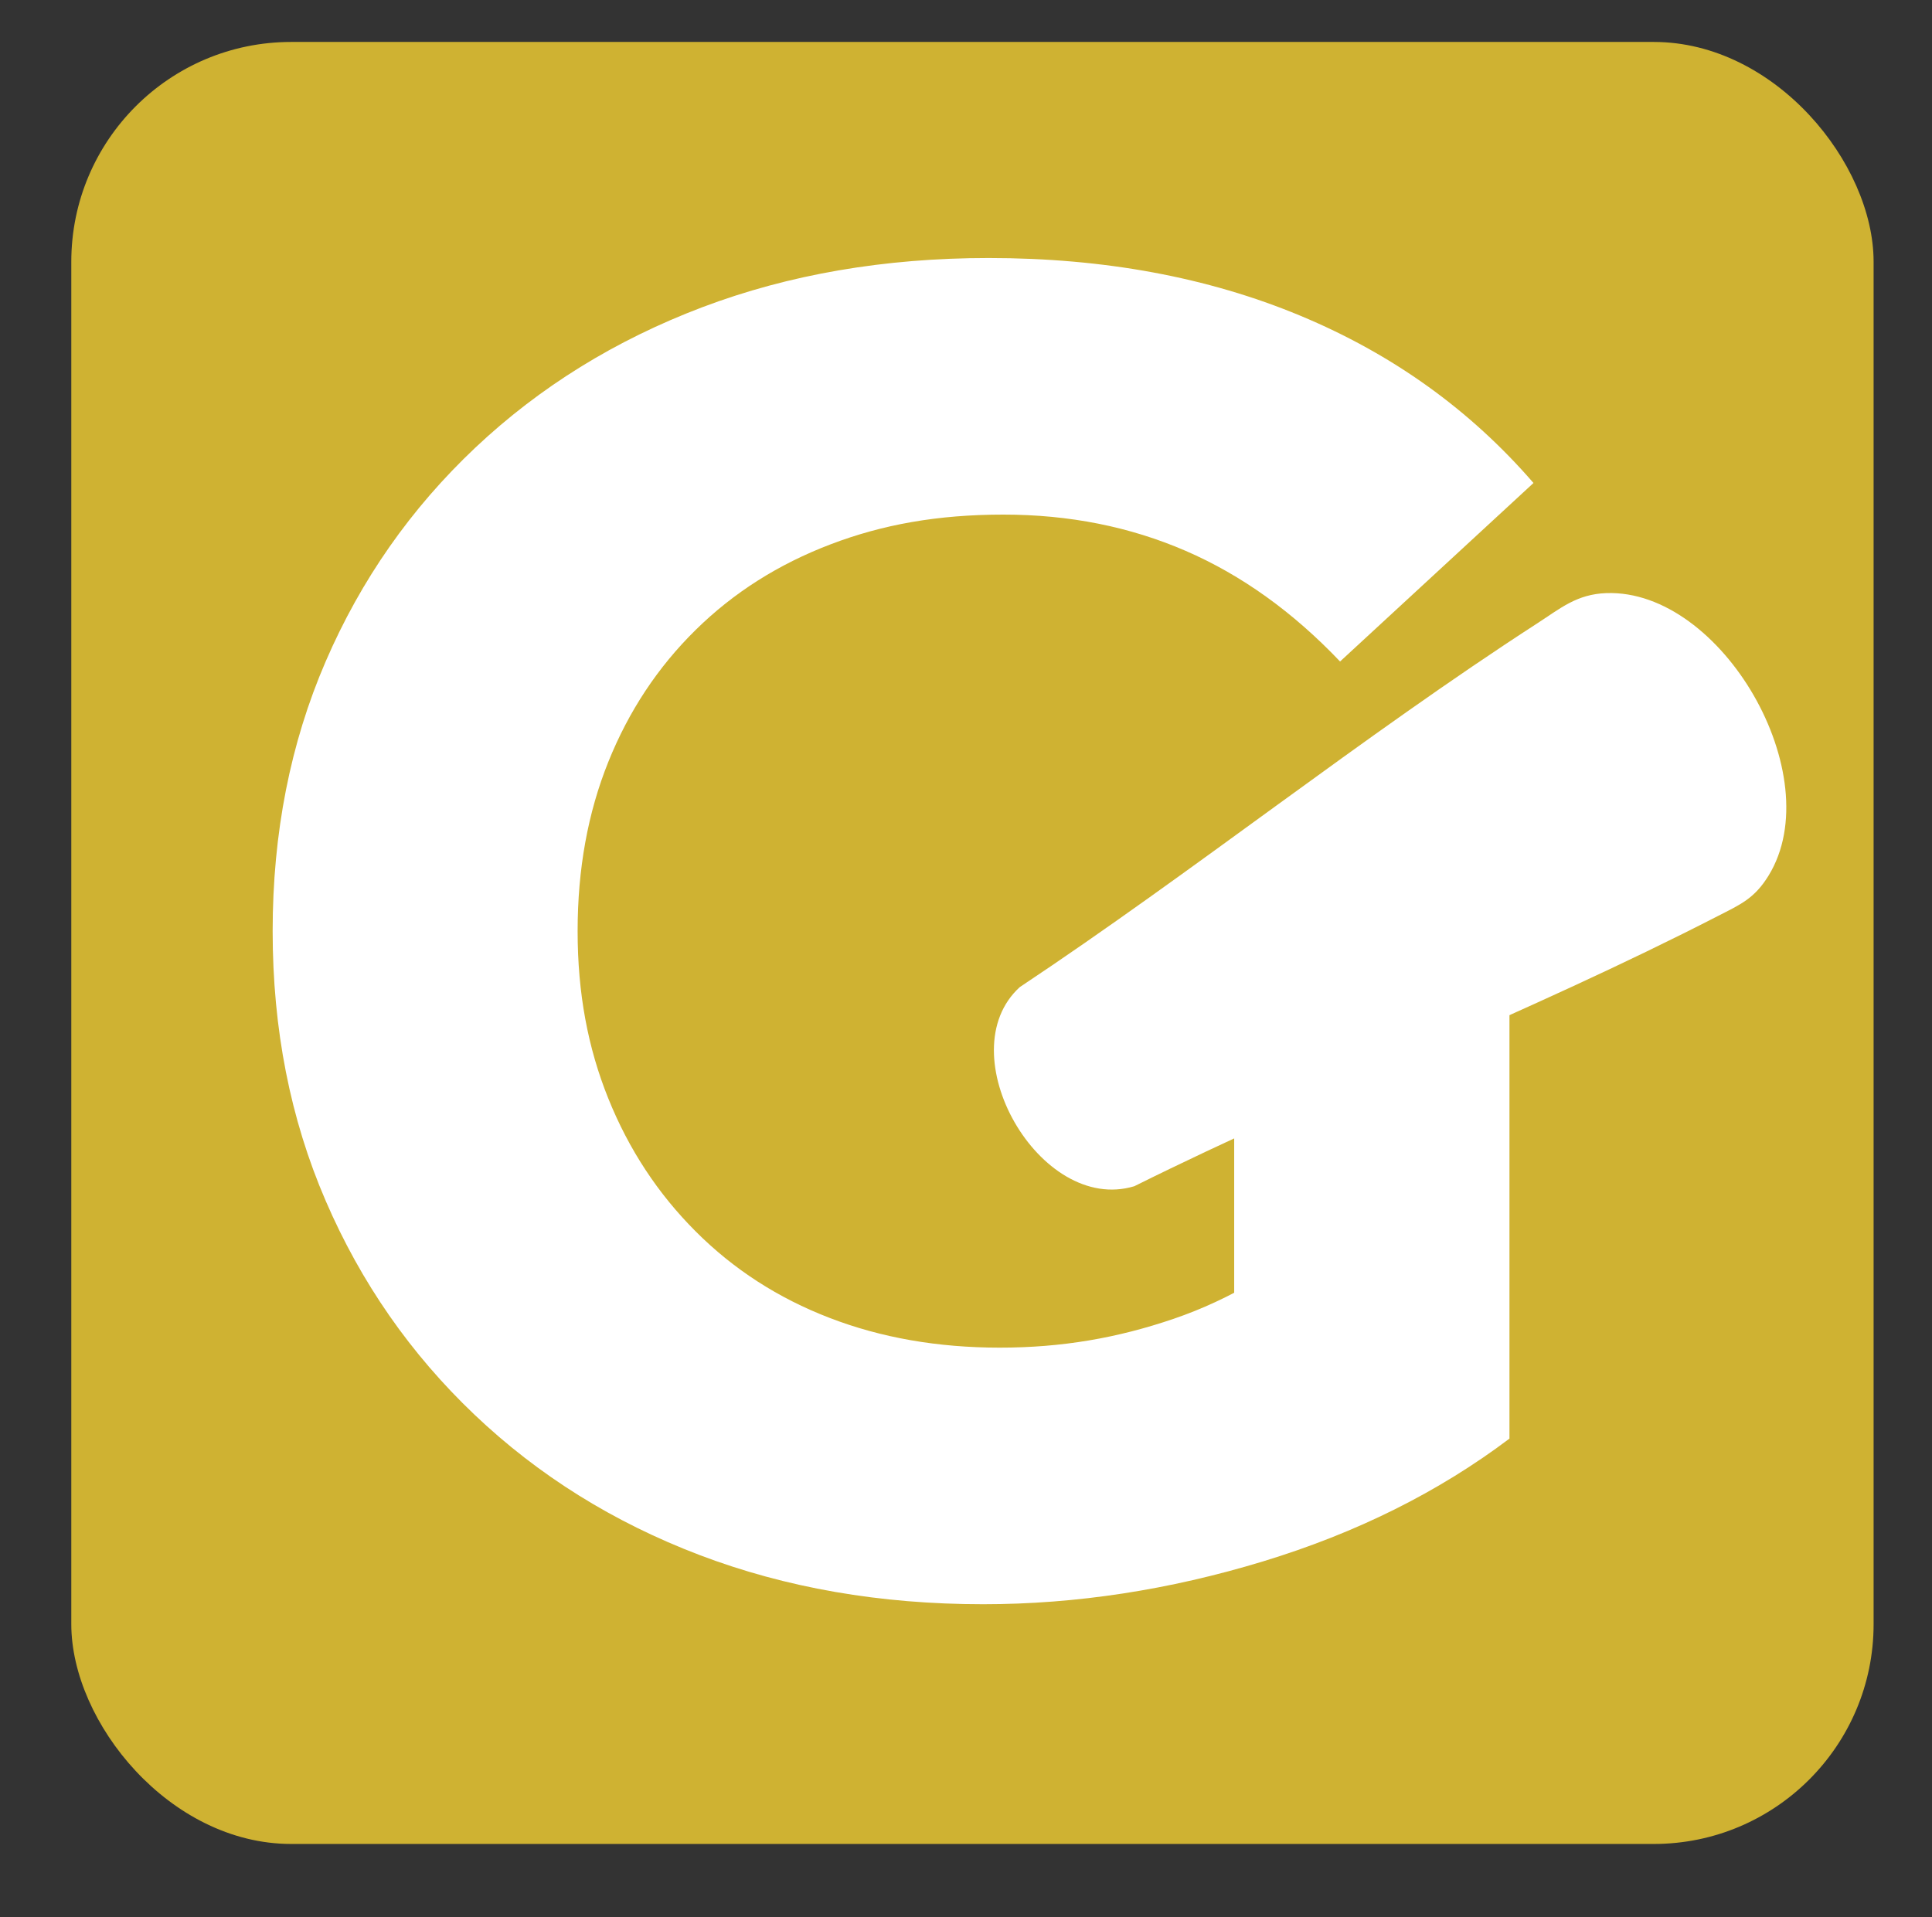 <?xml version="1.0" encoding="UTF-8"?>
<svg id="Capa_1" xmlns="http://www.w3.org/2000/svg" version="1.1" viewBox="0 0 272.6 270.57">
  <rect x="0" y="0" width="272.6" height="270.57" fill="#333333" stroke="none"/>
  <!-- Generator: Adobe Illustrator 29.3.0, SVG Export Plug-In . SVG Version: 2.1.0 Build 146)  -->
  <defs>
    <style>
      .st0 {
        fill: #fff;
      }

      .st1 {
        fill: #cfb232;
      }
    </style>
  </defs>
  <rect class="st1" x="10.06" y="5.92" width="254.3" height="254.3" rx="31.02" ry="31.02"/>
  <path class="st0" d="M138.71,226.39c-14.52,0-27.86-2.32-40.02-6.95-12.16-4.63-22.74-11.24-31.75-19.81-9.01-8.57-16.01-18.63-20.99-30.18-4.99-11.55-7.48-24.23-7.48-38.05s2.49-26.5,7.48-38.05c4.99-11.55,12.03-21.6,21.12-30.18,9.09-8.57,19.77-15.17,32.01-19.81,12.24-4.63,25.72-6.95,40.41-6.95,16.27,0,30.92,2.71,43.95,8.13,13.03,5.42,24.01,13.3,32.93,23.62l-27.29,25.19c-6.65-6.99-13.91-12.2-21.78-15.61s-16.45-5.12-25.72-5.12-17.06,1.4-24.4,4.2c-7.35,2.8-13.69,6.82-19.02,12.07-5.34,5.25-9.45,11.46-12.33,18.63-2.89,7.18-4.33,15.13-4.33,23.88s1.44,16.45,4.33,23.62c2.89,7.18,7,13.43,12.33,18.76,5.33,5.34,11.63,9.41,18.89,12.2,7.26,2.8,15.26,4.2,24.01,4.2s16.57-1.35,24.54-4.07c7.96-2.71,15.7-7.3,23.22-13.78l24.14,30.7c-9.97,7.52-21.56,13.3-34.77,17.32-13.21,4.02-26.37,6.04-39.49,6.04h0ZM174.14,197.52v-69.01h38.84v74.52l-38.84-5.51Z"/>
  <path class="st0" d="M226.66,83.7c16.28-.57,31.51,25.77,22.89,39.85-2,3.26-3.96,4.08-7.2,5.74-26.61,13.68-55.43,24.75-82.3,38.11-13.36,4.04-26.35-18.81-16.16-28.1,24.63-16.38,48.27-35.32,73.04-51.35,3.25-2.1,5.54-4.1,9.72-4.25h.01Z"/>
</svg>